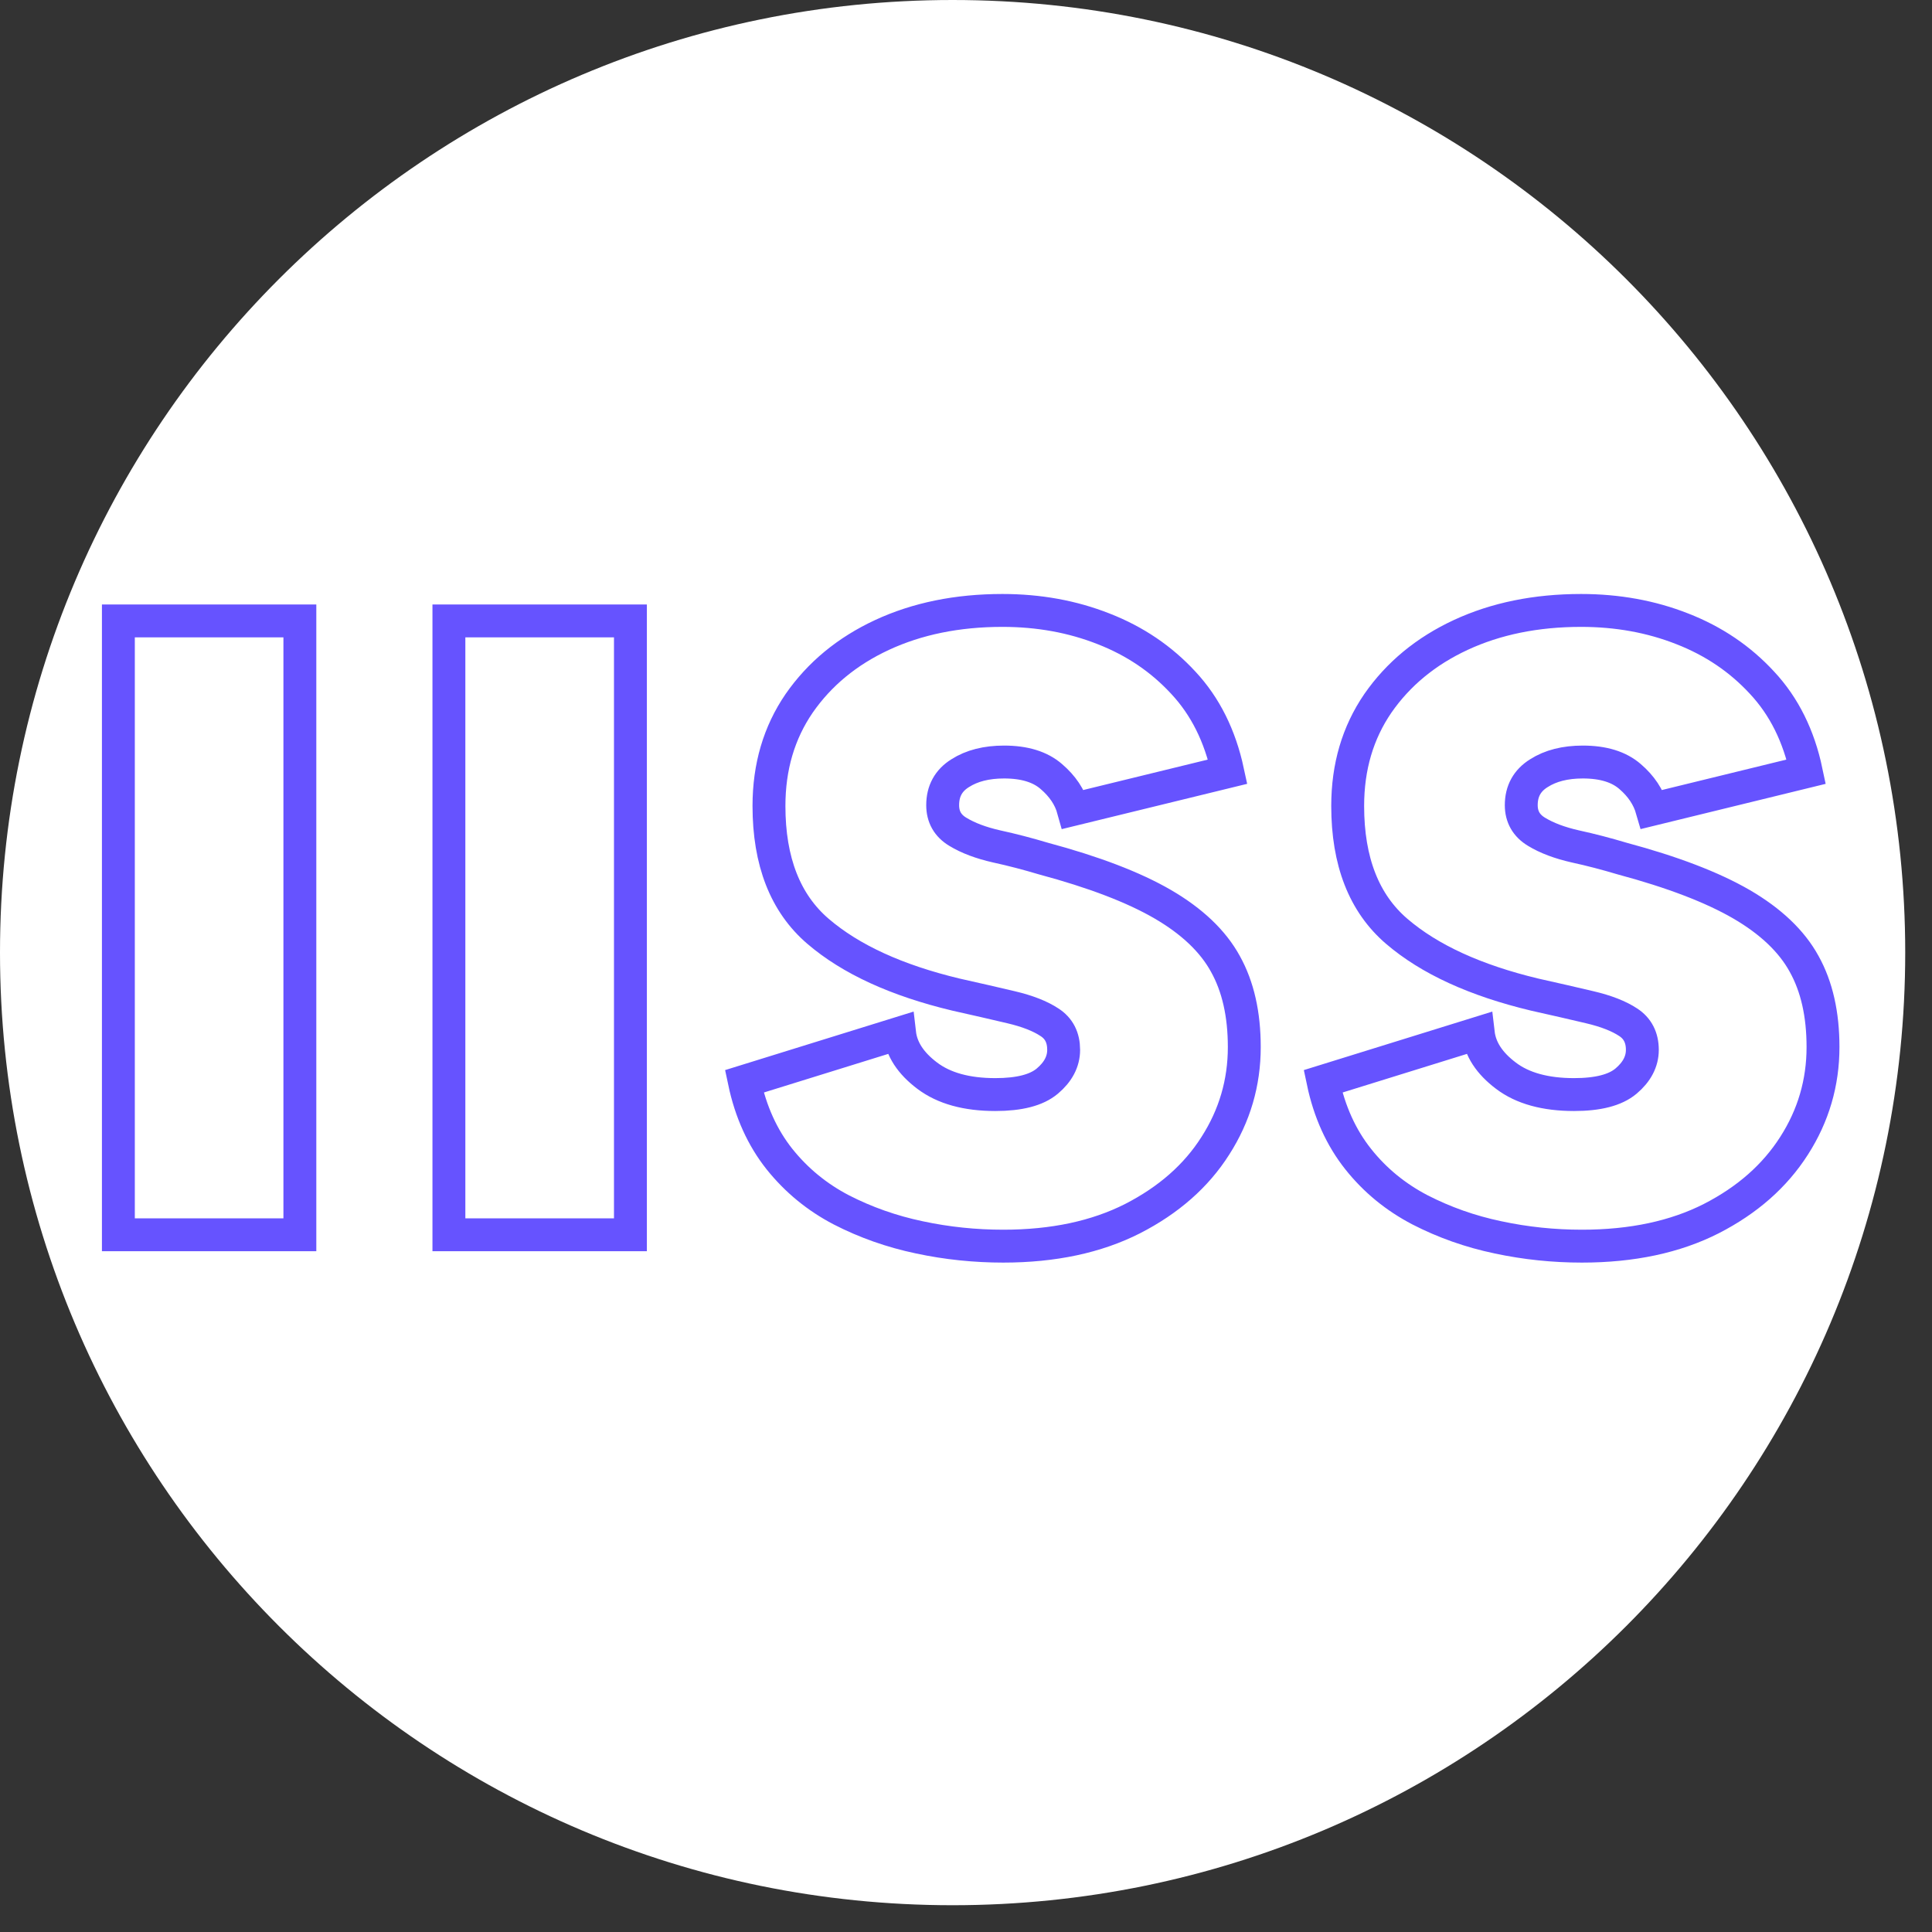 <svg xmlns="http://www.w3.org/2000/svg" xmlns:xlink="http://www.w3.org/1999/xlink" width="71" zoomAndPan="magnify" viewBox="0 0 53.25 53.25" height="71" preserveAspectRatio="xMidYMid meet" version="1.0"><rect x="0" y="0" width="53.25" height="53.25" fill="#333333" stroke="none"/><defs><clipPath id="50e27d01cc"><path d="M 0 0 L 52.512 0 L 52.512 52.512 L 0 52.512 Z M 0 0 " clip-rule="nonzero"/></clipPath><clipPath id="7445c52b2c"><path d="M 52.512 26.254 C 52.512 40.754 40.754 52.512 26.254 52.512 C 11.754 52.512 0 40.754 0 26.254 C 0 11.754 11.754 0 26.254 0 C 40.754 0 52.512 11.754 52.512 26.254 Z M 52.512 26.254 " clip-rule="nonzero"/></clipPath><clipPath id="a5f961b3eb"><path d="M 0 11 L 52.512 11 L 52.512 40 L 0 40 Z M 0 11 " clip-rule="nonzero"/></clipPath></defs><g clip-path="url(#50e27d01cc)"><g clip-path="url(#7445c52b2c)"><path fill="#ffffff" d="M 0 0 L 52.512 0 L 52.512 52.512 L 0 52.512 Z M 0 0 " fill-opacity="1" fill-rule="nonzero"/></g></g><g clip-path="url(#a5f961b3eb)"><path stroke-linecap="butt" transform="matrix(0.74, 0, 0, 0.74, 1.921, 9.615)" fill="none" stroke-linejoin="miter" d="M 1.813 10.134 L 8.573 10.134 L 8.573 32.998 L 1.813 32.998 Z M 14.124 10.134 L 20.885 10.134 L 20.885 32.998 L 14.124 32.998 Z M 36.271 18.986 C 38.14 19.488 39.624 20.053 40.713 20.686 C 41.801 21.32 42.582 22.06 43.047 22.91 C 43.517 23.755 43.749 24.785 43.749 26.005 C 43.749 27.336 43.39 28.561 42.672 29.681 C 41.959 30.806 40.929 31.709 39.588 32.396 C 38.246 33.077 36.64 33.421 34.771 33.421 C 33.725 33.421 32.679 33.315 31.644 33.093 C 30.614 32.877 29.642 32.533 28.739 32.069 C 27.836 31.598 27.07 30.97 26.436 30.178 C 25.802 29.38 25.364 28.414 25.126 27.283 L 30.91 25.488 C 30.978 26.079 31.322 26.607 31.94 27.072 C 32.563 27.542 33.408 27.775 34.475 27.775 C 35.367 27.775 36.012 27.611 36.413 27.273 C 36.815 26.935 37.021 26.544 37.021 26.111 C 37.021 25.651 36.846 25.308 36.492 25.081 C 36.149 24.854 35.668 24.664 35.056 24.521 C 34.448 24.378 33.767 24.22 33.007 24.051 C 30.804 23.523 29.093 22.741 27.873 21.695 C 26.653 20.65 26.045 19.091 26.045 17.026 C 26.045 15.569 26.42 14.296 27.17 13.202 C 27.926 12.114 28.95 11.264 30.255 10.657 C 31.565 10.049 33.059 9.743 34.739 9.743 C 36.091 9.743 37.348 9.97 38.51 10.429 C 39.677 10.884 40.665 11.554 41.478 12.436 C 42.297 13.313 42.846 14.417 43.132 15.748 L 37.38 17.153 C 37.253 16.694 36.978 16.287 36.566 15.933 C 36.149 15.569 35.563 15.389 34.802 15.389 C 34.147 15.389 33.603 15.526 33.165 15.806 C 32.732 16.076 32.515 16.472 32.515 16.995 C 32.515 17.428 32.7 17.76 33.08 17.988 C 33.461 18.22 33.941 18.4 34.522 18.532 C 35.103 18.658 35.684 18.811 36.271 18.986 Z M 57.825 18.986 C 59.695 19.488 61.174 20.053 62.267 20.686 C 63.355 21.32 64.137 22.06 64.602 22.91 C 65.072 23.755 65.304 24.785 65.304 26.005 C 65.304 27.336 64.945 28.561 64.227 29.681 C 63.508 30.806 62.484 31.709 61.142 32.396 C 59.801 33.077 58.195 33.421 56.325 33.421 C 55.274 33.421 54.234 33.315 53.198 33.093 C 52.163 32.877 51.197 32.533 50.293 32.069 C 49.39 31.598 48.619 30.97 47.991 30.178 C 47.357 29.38 46.918 28.414 46.681 27.283 L 52.464 25.488 C 52.533 26.079 52.876 26.607 53.494 27.072 C 54.112 27.542 54.963 27.775 56.029 27.775 C 56.922 27.775 57.566 27.611 57.968 27.273 C 58.369 26.935 58.575 26.544 58.575 26.111 C 58.575 25.651 58.396 25.308 58.047 25.081 C 57.704 24.854 57.223 24.664 56.61 24.521 C 56.003 24.378 55.322 24.22 54.561 24.051 C 52.359 23.523 50.647 22.741 49.427 21.695 C 48.207 20.65 47.6 19.091 47.6 17.026 C 47.6 15.569 47.975 14.296 48.725 13.202 C 49.48 12.114 50.505 11.264 51.809 10.657 C 53.119 10.049 54.614 9.743 56.293 9.743 C 57.64 9.743 58.903 9.97 60.065 10.429 C 61.232 10.884 62.22 11.554 63.033 12.436 C 63.852 13.313 64.401 14.417 64.681 15.748 L 58.934 17.153 C 58.802 16.694 58.533 16.287 58.121 15.933 C 57.704 15.569 57.117 15.389 56.357 15.389 C 55.702 15.389 55.158 15.526 54.72 15.806 C 54.286 16.076 54.065 16.472 54.065 16.995 C 54.065 17.428 54.255 17.76 54.635 17.988 C 55.015 18.22 55.496 18.4 56.077 18.532 C 56.658 18.658 57.239 18.811 57.825 18.986 Z M 57.825 18.986 " stroke="#6653ff" stroke-width="1.225" stroke-opacity="1" stroke-miterlimit="4"/></g></svg>